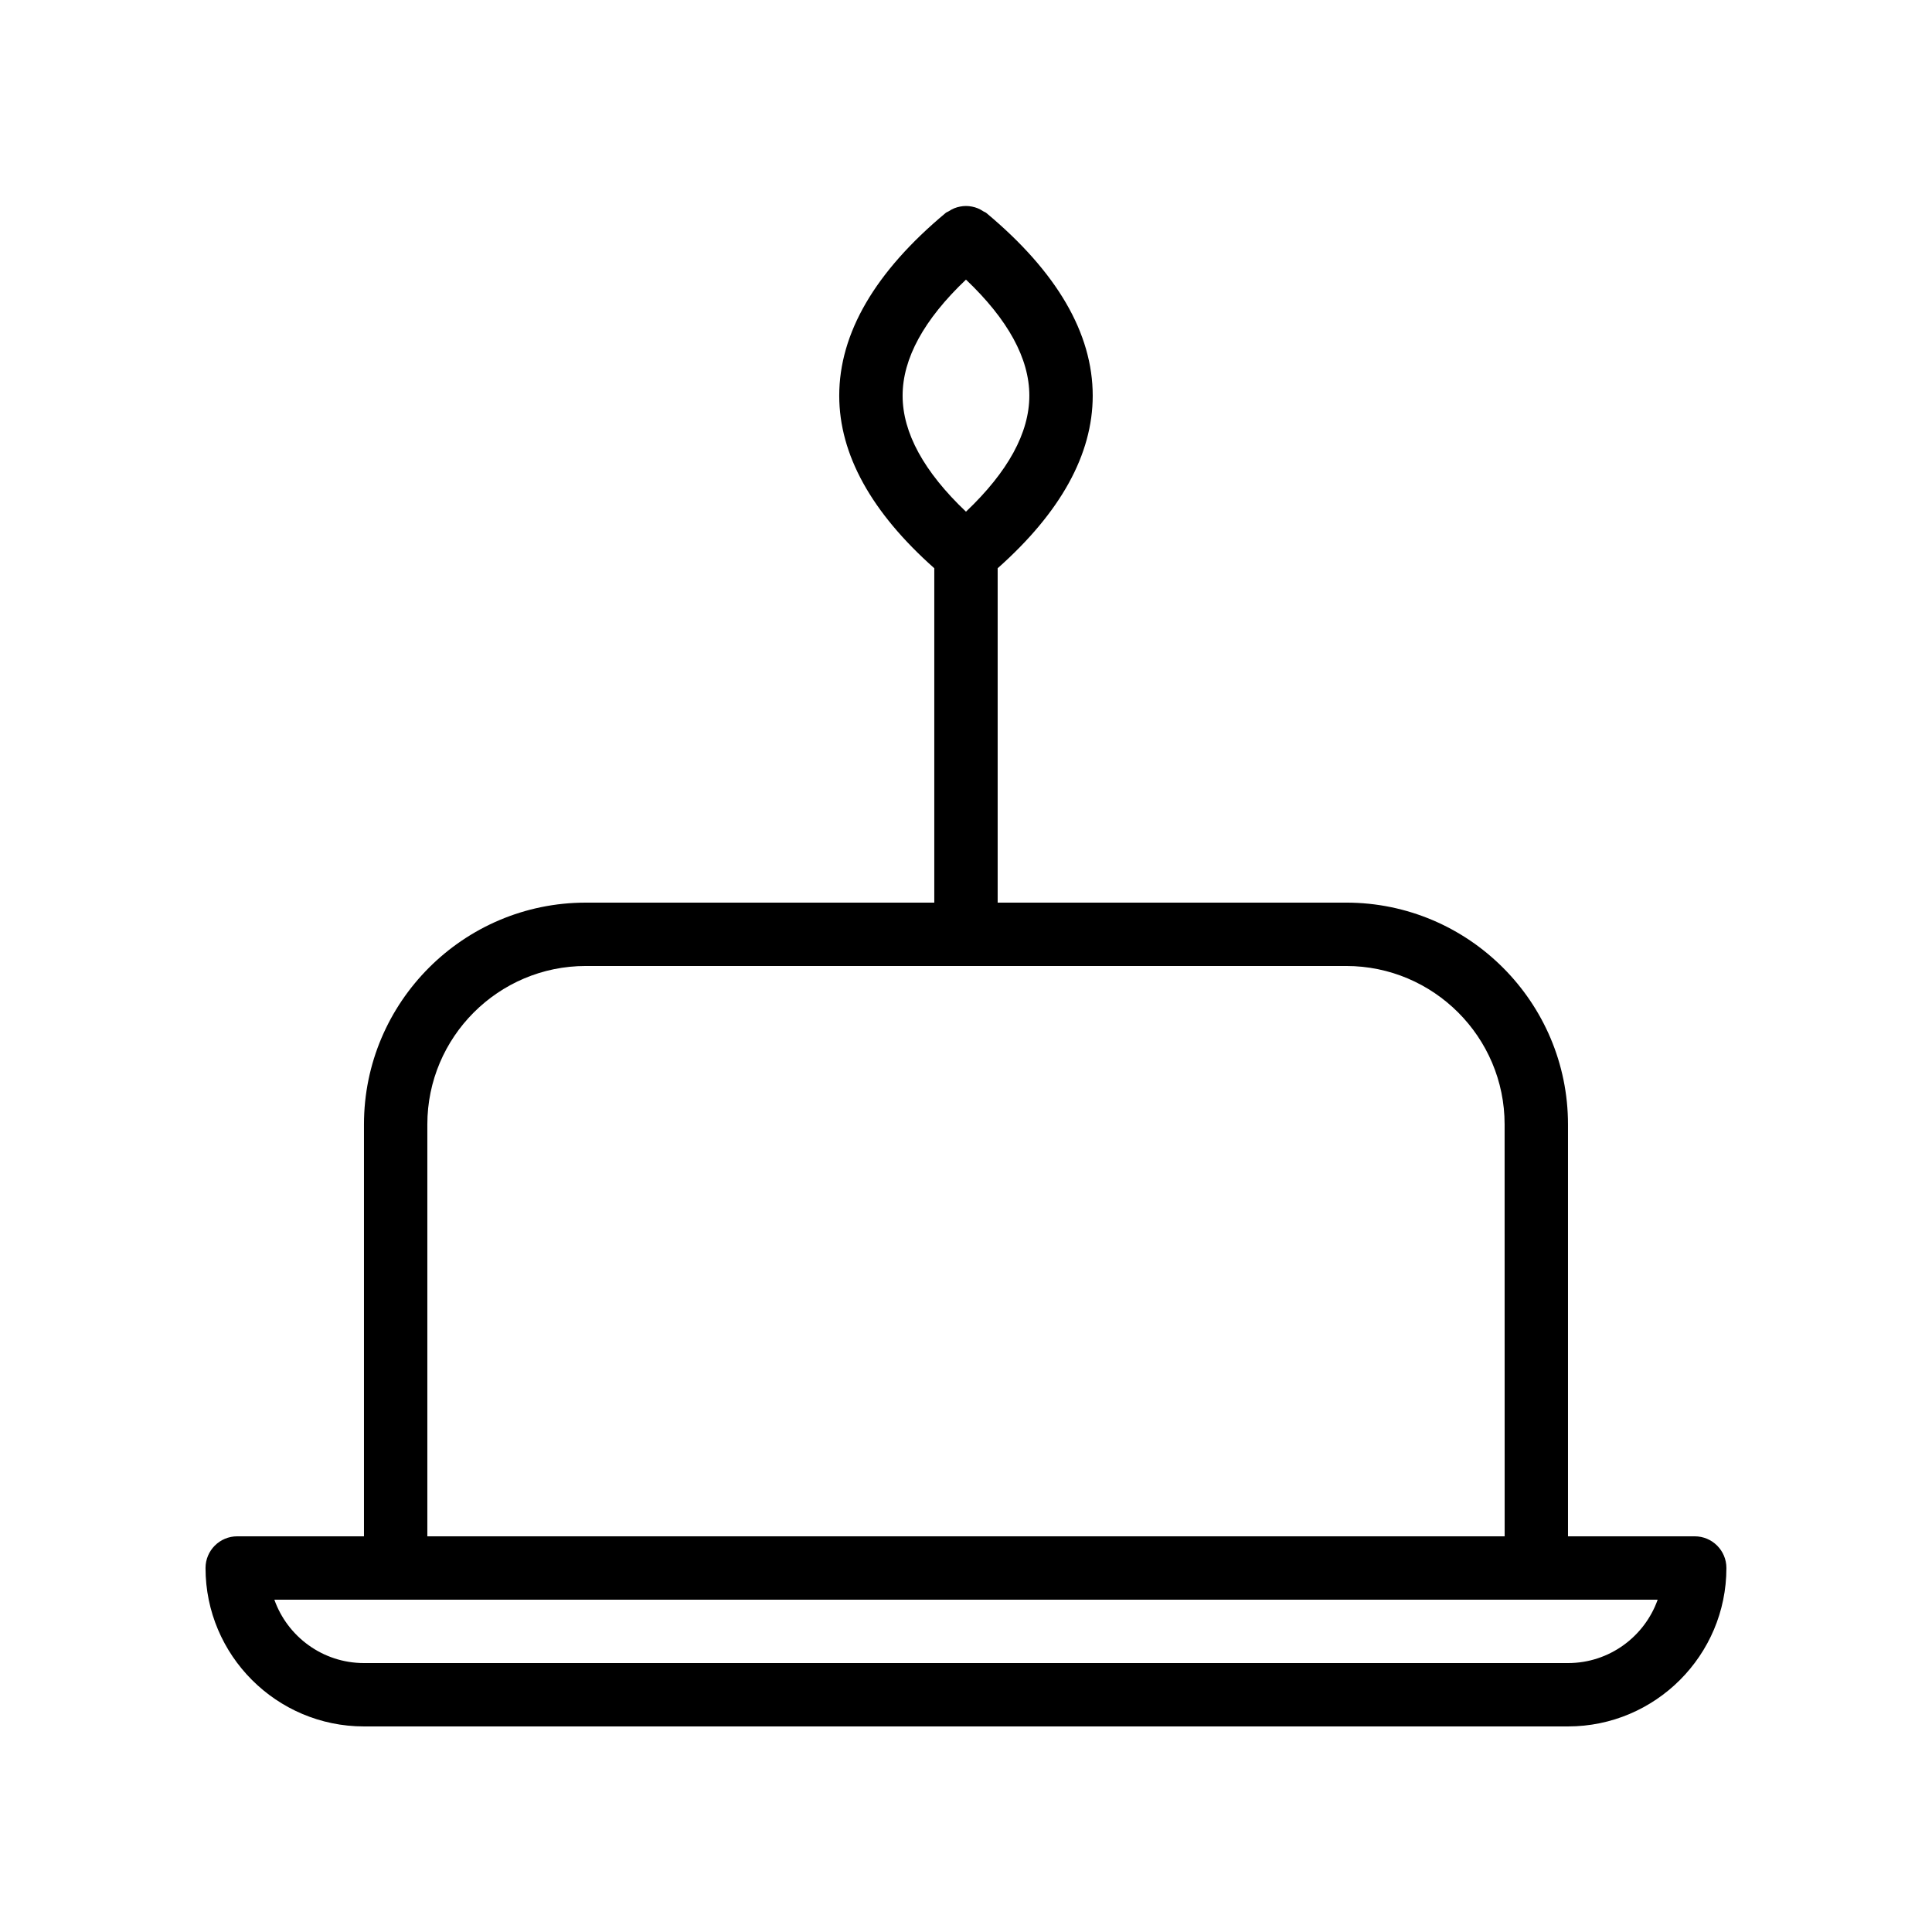 <?xml version="1.0" encoding="UTF-8"?>
<!-- Uploaded to: ICON Repo, www.svgrepo.com, Generator: ICON Repo Mixer Tools -->
<svg fill="#000000" width="800px" height="800px" version="1.1" viewBox="144 144 512 512" xmlns="http://www.w3.org/2000/svg">
 <path d="m593.12 551.14h-33.586v-109.16c0-32.41-26.367-58.777-58.777-58.777l-92.367 0.004v-88.613c16.648-14.781 25.191-30.145 25.191-45.734 0-16.539-9.492-32.832-28.211-48.434-0.242-0.199-0.539-0.262-0.793-0.43-0.488-0.324-0.969-0.602-1.504-0.812-0.488-0.195-0.965-0.328-1.473-0.43-0.547-0.109-1.066-0.168-1.625-0.164-0.527 0-1.027 0.059-1.543 0.156-0.531 0.102-1.027 0.242-1.535 0.445-0.523 0.211-0.992 0.48-1.469 0.793-0.262 0.172-0.562 0.23-0.805 0.438-18.727 15.602-28.219 31.895-28.219 48.434 0 15.59 8.543 30.957 25.191 45.734v88.613l-92.363 0.004c-32.41 0-58.777 26.367-58.777 58.777v109.16l-33.59-0.004c-4.637 0-8.398 3.758-8.398 8.398 0 23.148 18.836 41.984 41.984 41.984h319.08c23.148 0 41.984-18.836 41.984-41.984 0.004-4.637-3.758-8.398-8.395-8.398zm-209.92-302.29c0-9.844 5.652-20.164 16.793-30.75 11.141 10.586 16.793 20.91 16.793 30.75 0 9.844-5.652 20.164-16.793 30.75-11.137-10.582-16.793-20.906-16.793-30.75zm-125.95 193.13c0-23.148 18.836-41.984 41.984-41.984h201.52c23.148 0 41.984 18.836 41.984 41.984l0.012 109.16-285.5-0.004zm302.29 142.75h-319.08c-10.945 0-20.285-7.019-23.75-16.793h366.59c-3.469 9.773-12.809 16.793-23.754 16.793z"/>
</svg>